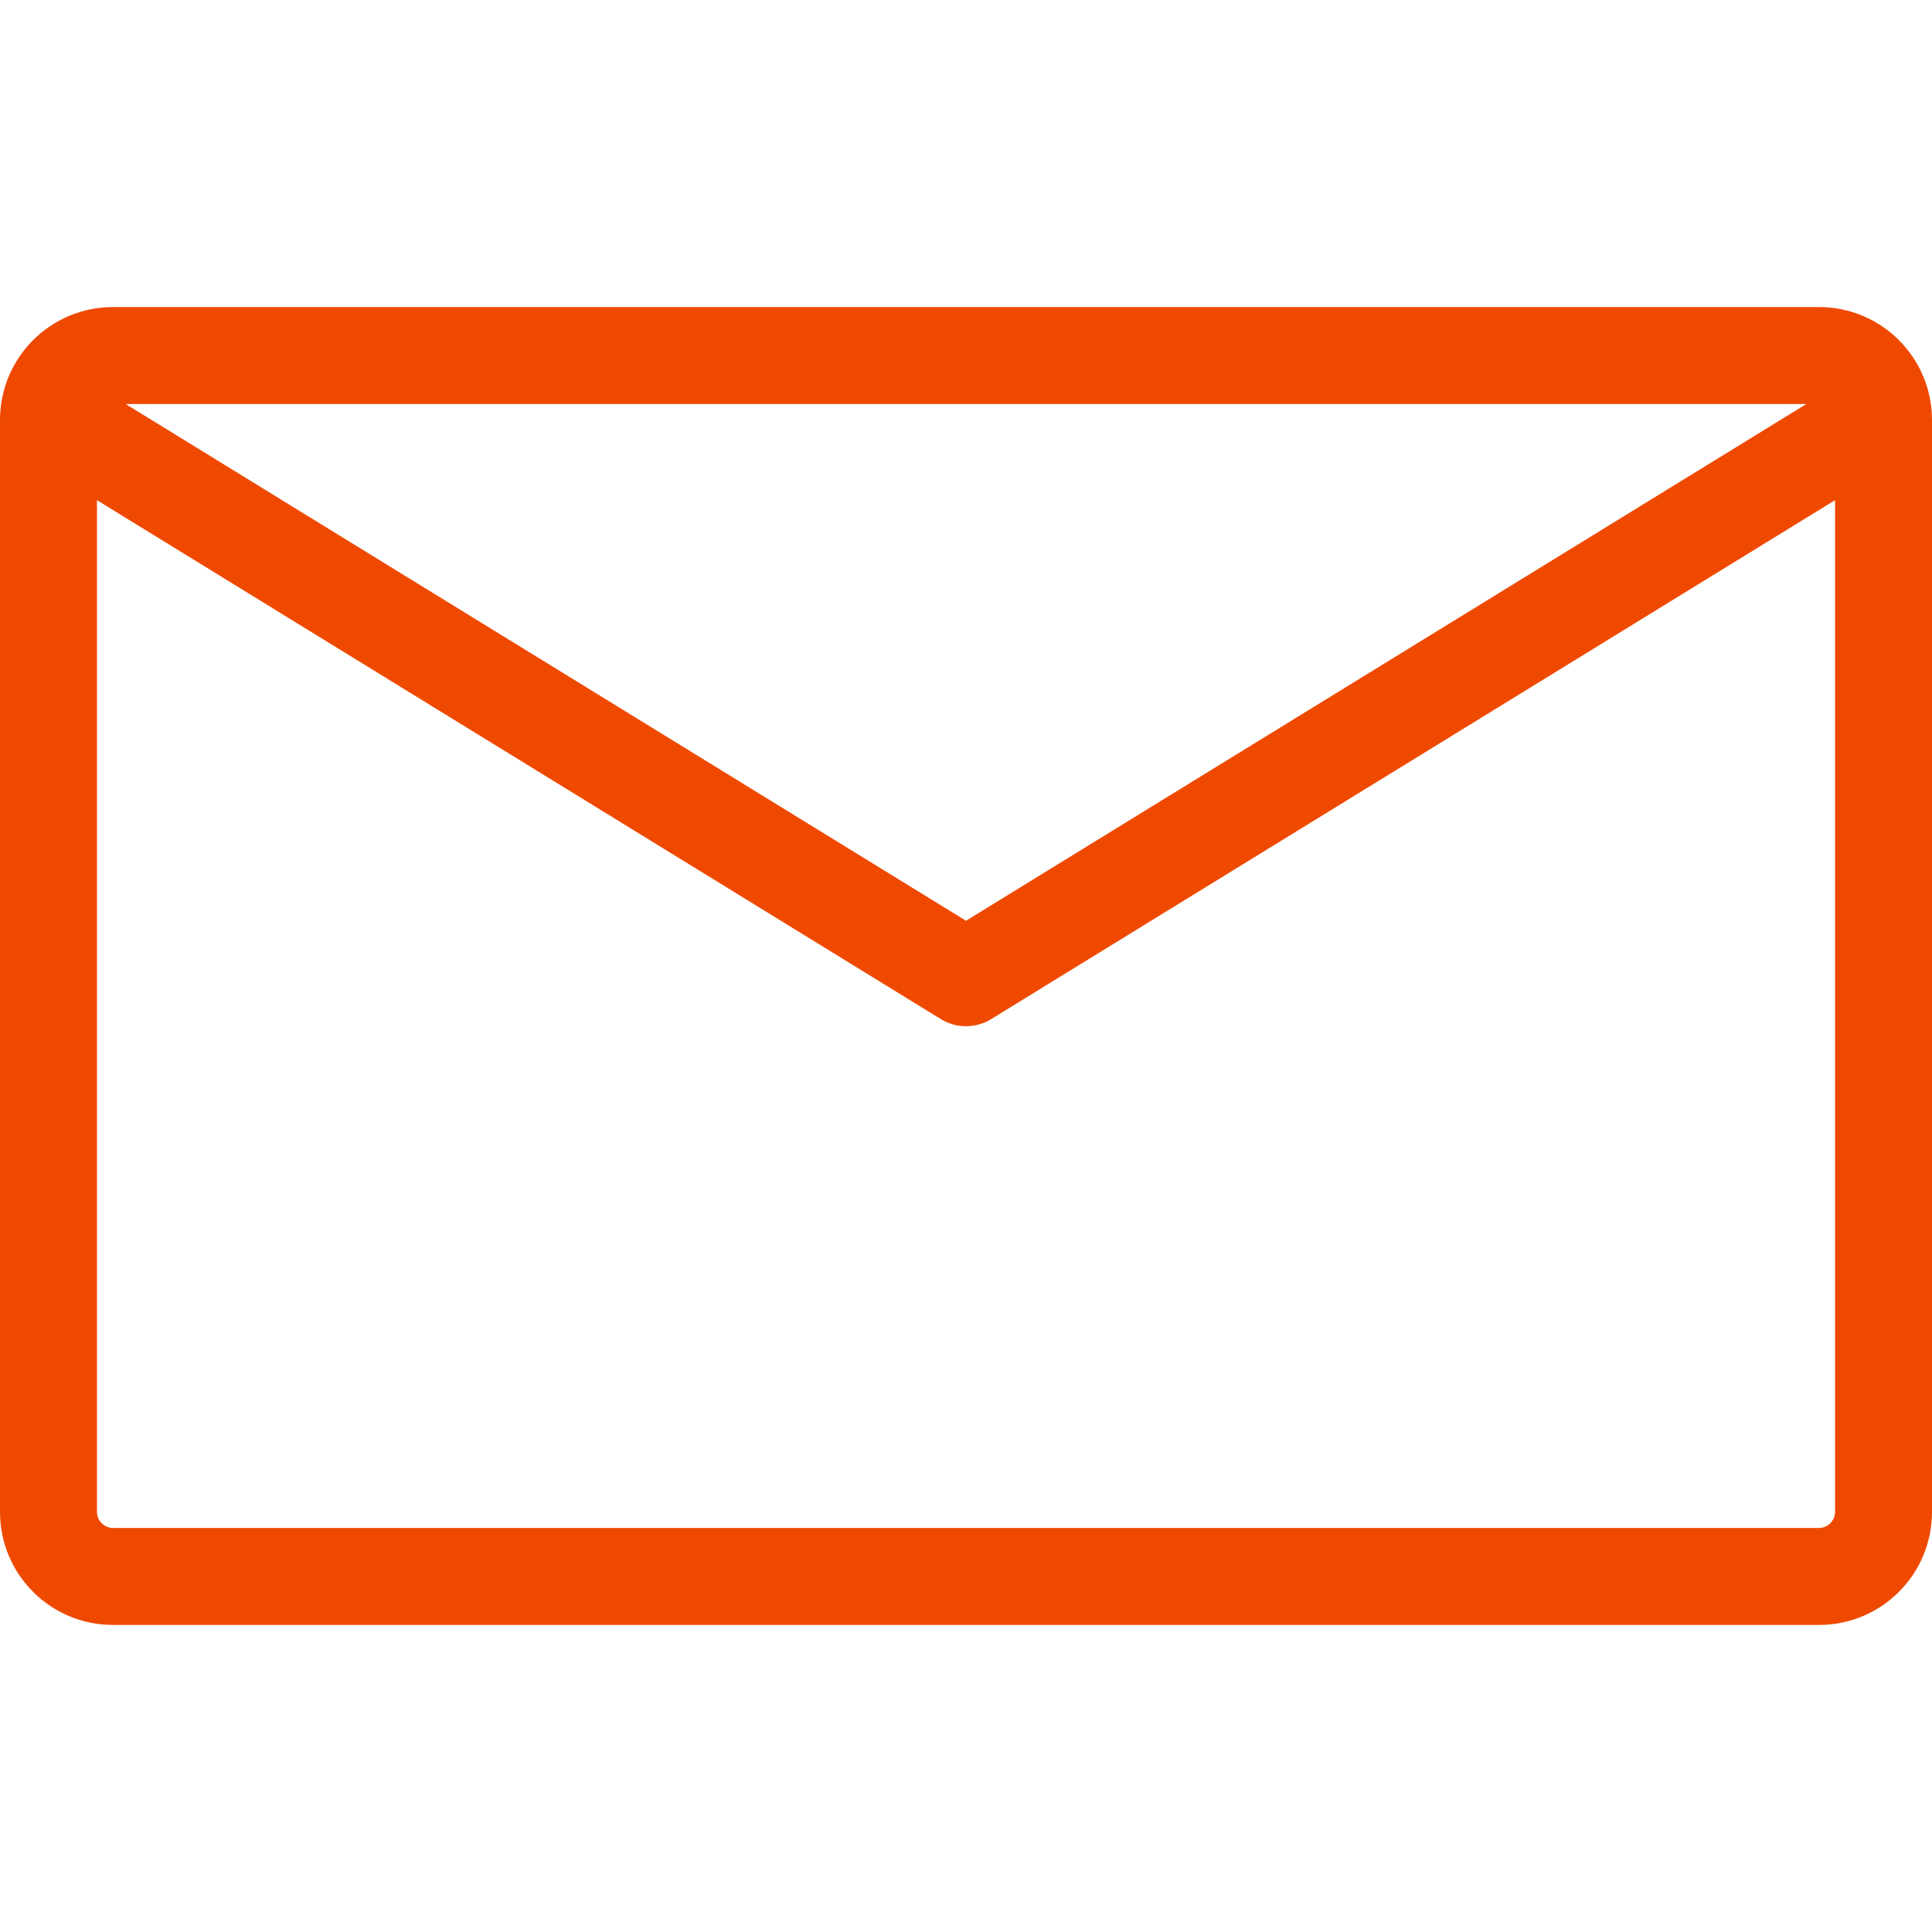 <?xml version="1.0" encoding="utf-8"?>
<!-- Generator: Adobe Illustrator 19.1.0, SVG Export Plug-In . SVG Version: 6.00 Build 0)  -->
<svg version="1.0" id="Capa_1" xmlns="http://www.w3.org/2000/svg" xmlns:xlink="http://www.w3.org/1999/xlink" x="0px" y="0px"
	 viewBox="-66 157.8 478.2 478.2" style="enable-background:new -66 157.8 478.2 478.2;" xml:space="preserve">
<style type="text/css">
	.st0{fill:#EF4900;}
</style>
<path class="st0" d="M384.2,233.8H-38c-15.5,0-28,12.5-28,28V532c0,15.5,12.5,28,28,28h422.2c15.5,0,28-12.5,28-28V261.8
	C412.2,246.3,399.7,233.8,384.2,233.8z M381.1,257.8l-208,127.9l-208-127.9H381.1z M384.2,536H-38c-2.2,0-4-1.8-4-4V281.6L166.8,410
	c1.9,1.2,4.1,1.8,6.3,1.8s4.4-0.6,6.3-1.8l208.8-128.4V532C388.2,534.2,386.4,536,384.2,536z"/>
</svg>
